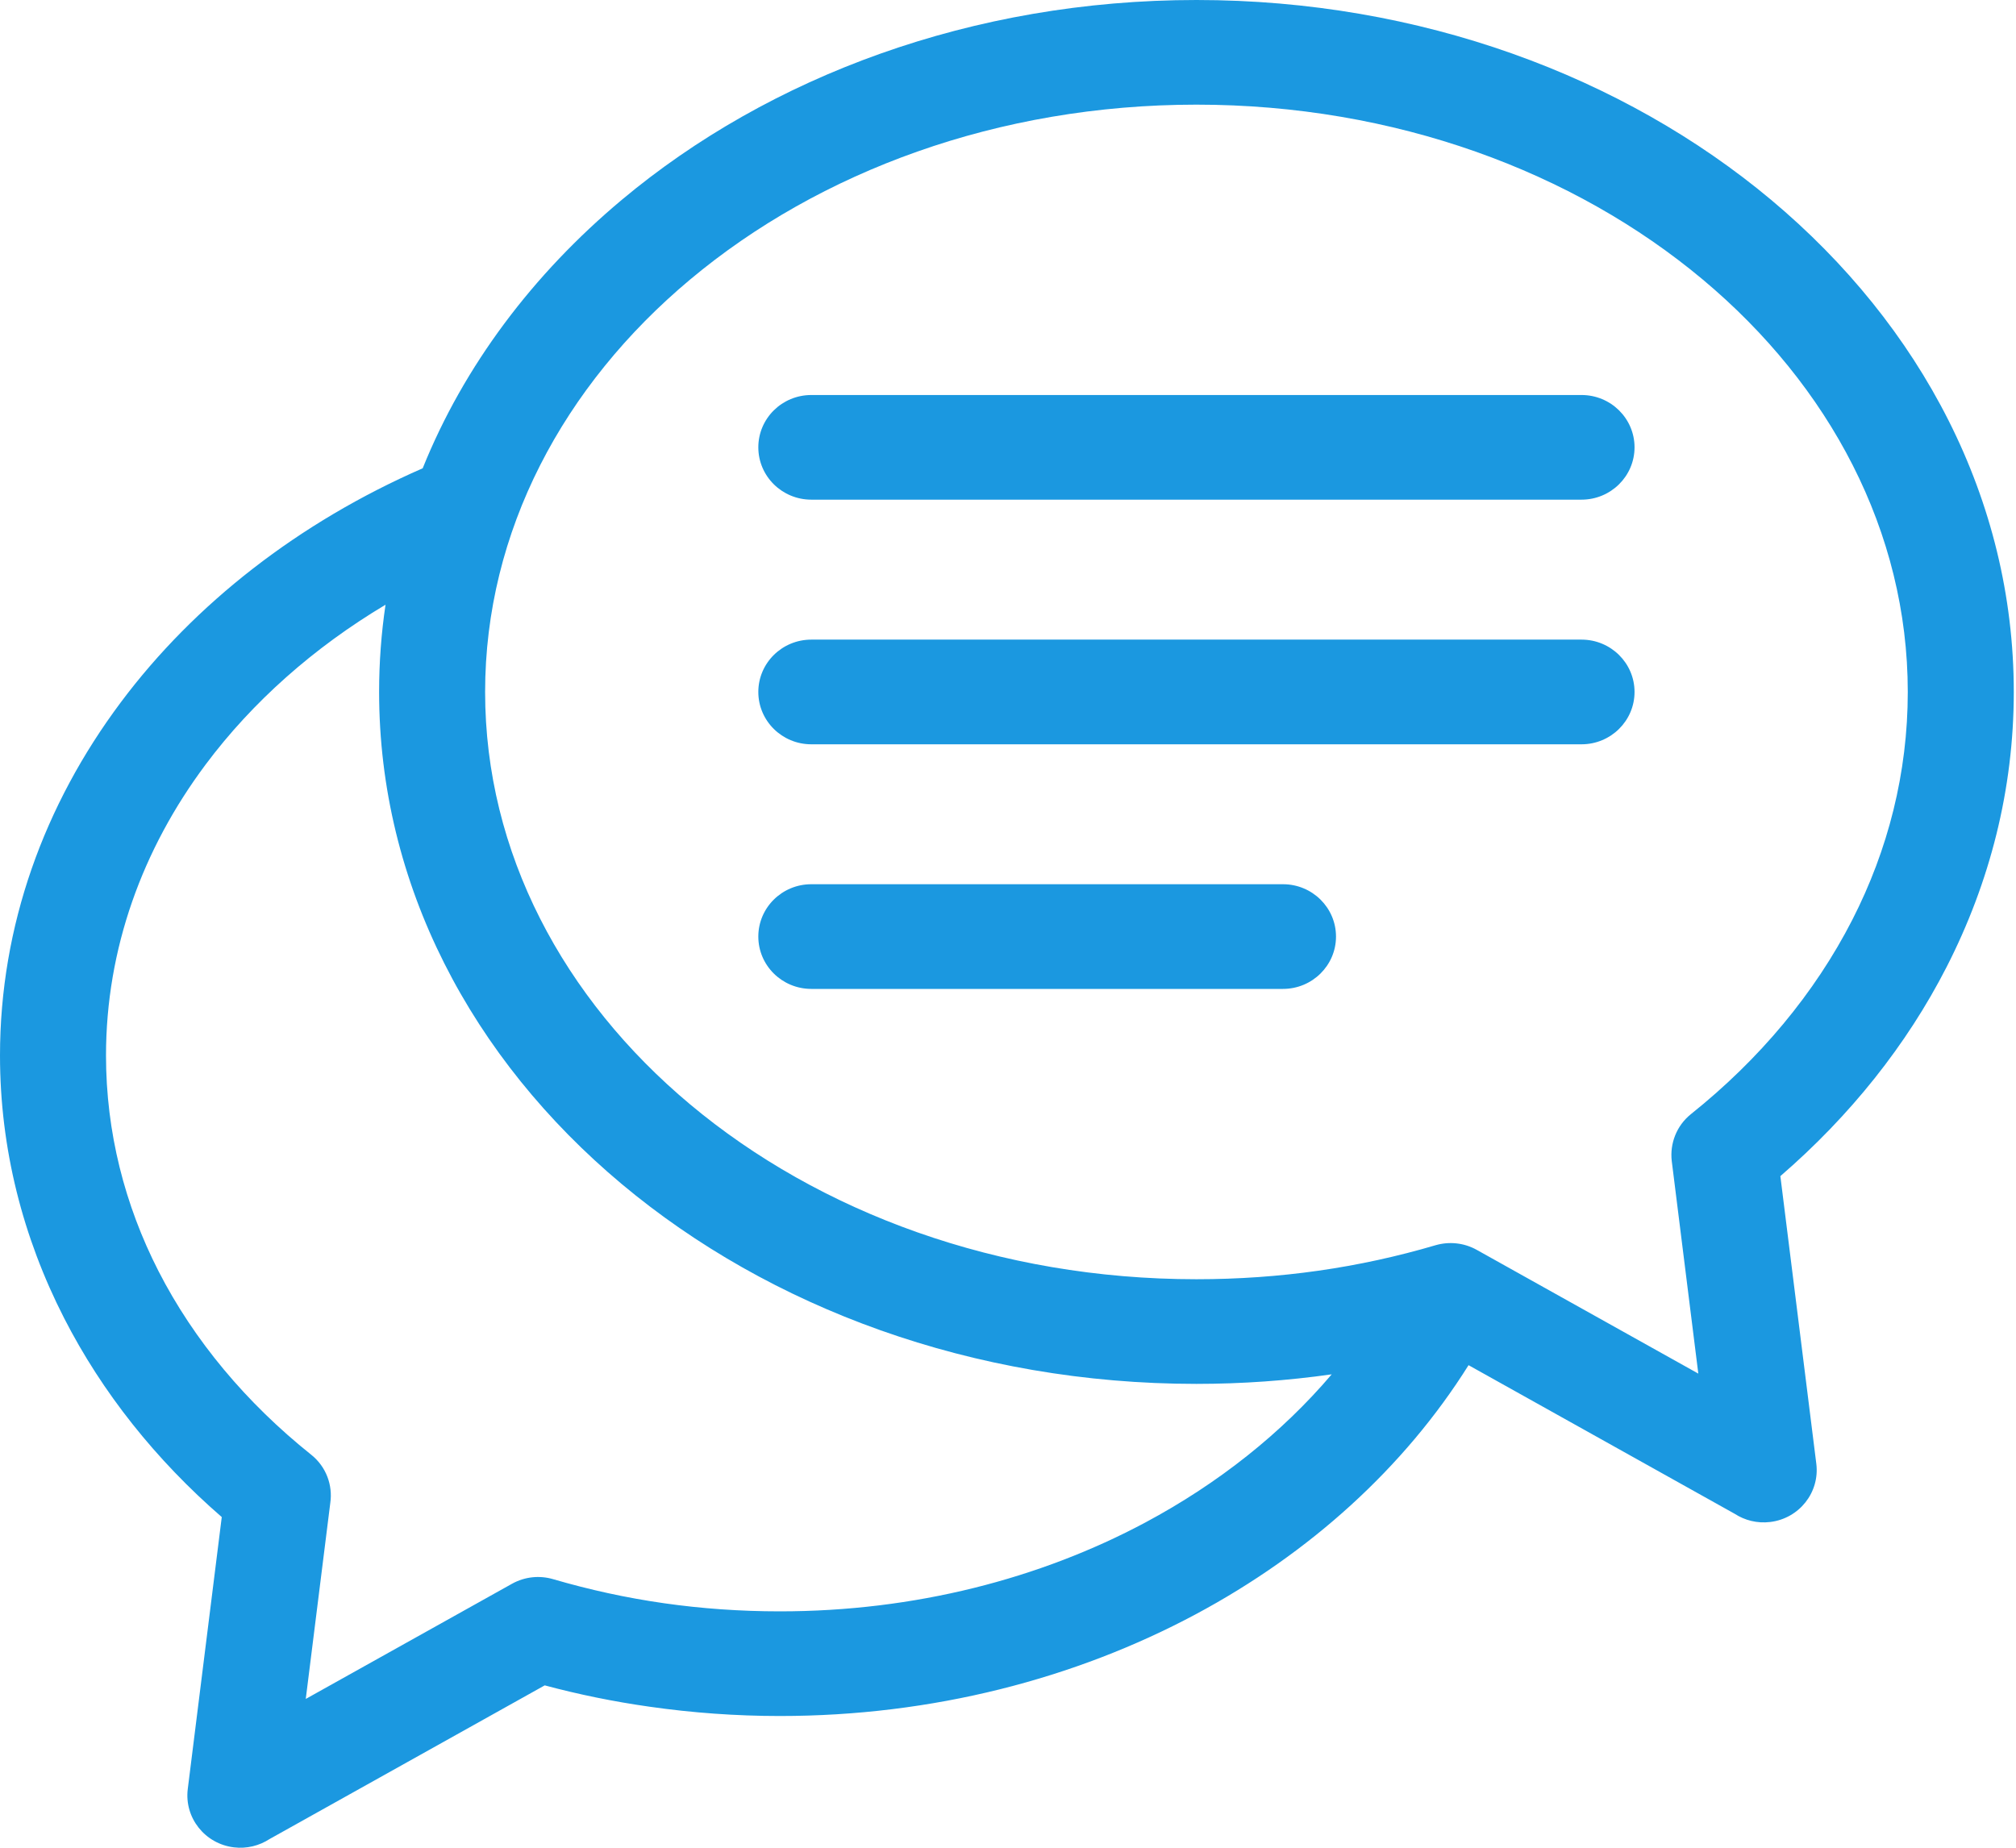 <svg width="60" height="55" viewBox="0 0 60 55" fill="none" xmlns="http://www.w3.org/2000/svg">
<path d="M35.608 0C42.271 0 48.32 2.274 52.711 5.948C57.173 9.683 59.934 14.861 59.934 20.597C59.934 23.498 59.222 26.265 57.937 28.779C56.746 31.111 55.057 33.22 52.987 35.009L54.057 43.571C54.162 44.424 53.547 45.201 52.683 45.304C52.297 45.351 51.928 45.255 51.626 45.059L43.707 40.636C41.803 43.672 38.991 46.231 35.579 48.055C31.998 49.969 27.752 51.079 23.208 51.079C21.899 51.079 20.603 50.984 19.33 50.802C18.262 50.651 17.22 50.437 16.212 50.167L8.02 54.743C7.718 54.939 7.348 55.035 6.963 54.989C6.099 54.885 5.483 54.108 5.588 53.255L6.6 45.157C4.642 43.459 3.042 41.454 1.907 39.233C0.68 36.832 0 34.189 0 31.419C0 27.557 1.317 23.952 3.595 20.906C5.796 17.961 8.903 15.546 12.58 13.939C13.808 10.89 15.858 8.165 18.506 5.948C22.896 2.274 28.946 0 35.608 0ZM39.634 40.909C38.314 41.096 36.967 41.193 35.608 41.193C28.945 41.193 22.896 38.92 18.506 35.246C14.044 31.511 11.283 26.332 11.283 20.597C11.283 19.717 11.348 18.85 11.474 18C9.335 19.277 7.512 20.895 6.121 22.756C4.242 25.27 3.155 28.24 3.155 31.419C3.155 33.698 3.712 35.868 4.716 37.834C5.772 39.898 7.328 41.756 9.261 43.301C9.71 43.659 9.907 44.211 9.83 44.737L9.1 50.571L15.236 47.144C15.624 46.927 16.066 46.89 16.462 47.006C17.533 47.319 18.64 47.563 19.774 47.724C20.877 47.881 22.025 47.964 23.208 47.964C27.222 47.964 30.956 46.992 34.089 45.318C36.264 44.155 38.149 42.655 39.634 40.909ZM24.146 29.436C23.275 29.436 22.569 28.738 22.569 27.878C22.569 27.018 23.275 26.32 24.146 26.32H38.184C39.055 26.32 39.762 27.018 39.762 27.878C39.762 28.738 39.055 29.436 38.184 29.436H24.146ZM24.146 22.155C23.275 22.155 22.569 21.457 22.569 20.597C22.569 19.737 23.275 19.039 24.146 19.039H47.069C47.94 19.039 48.647 19.737 48.647 20.597C48.647 21.457 47.94 22.155 47.069 22.155H24.146ZM24.146 14.873C23.275 14.873 22.569 14.175 22.569 13.315C22.569 12.455 23.275 11.758 24.146 11.758H47.069C47.94 11.758 48.647 12.455 48.647 13.315C48.647 14.175 47.94 14.873 47.069 14.873H24.146ZM50.678 8.321C46.836 5.105 41.508 3.115 35.608 3.115C29.708 3.115 24.381 5.105 20.539 8.321C16.77 11.475 14.438 15.816 14.438 20.597C14.438 25.377 16.77 29.719 20.539 32.873C24.381 36.088 29.708 38.078 35.608 38.078C36.856 38.078 38.067 37.991 39.232 37.825C40.429 37.655 41.599 37.398 42.727 37.065C43.124 36.951 43.566 36.988 43.953 37.205L50.545 40.887L49.754 34.555C49.696 34.043 49.892 33.511 50.327 33.162C52.365 31.533 54.01 29.567 55.128 27.38C56.191 25.301 56.779 23.008 56.779 20.597C56.779 15.816 54.447 11.475 50.678 8.321Z" fill="#1B98E0"/>
</svg>

